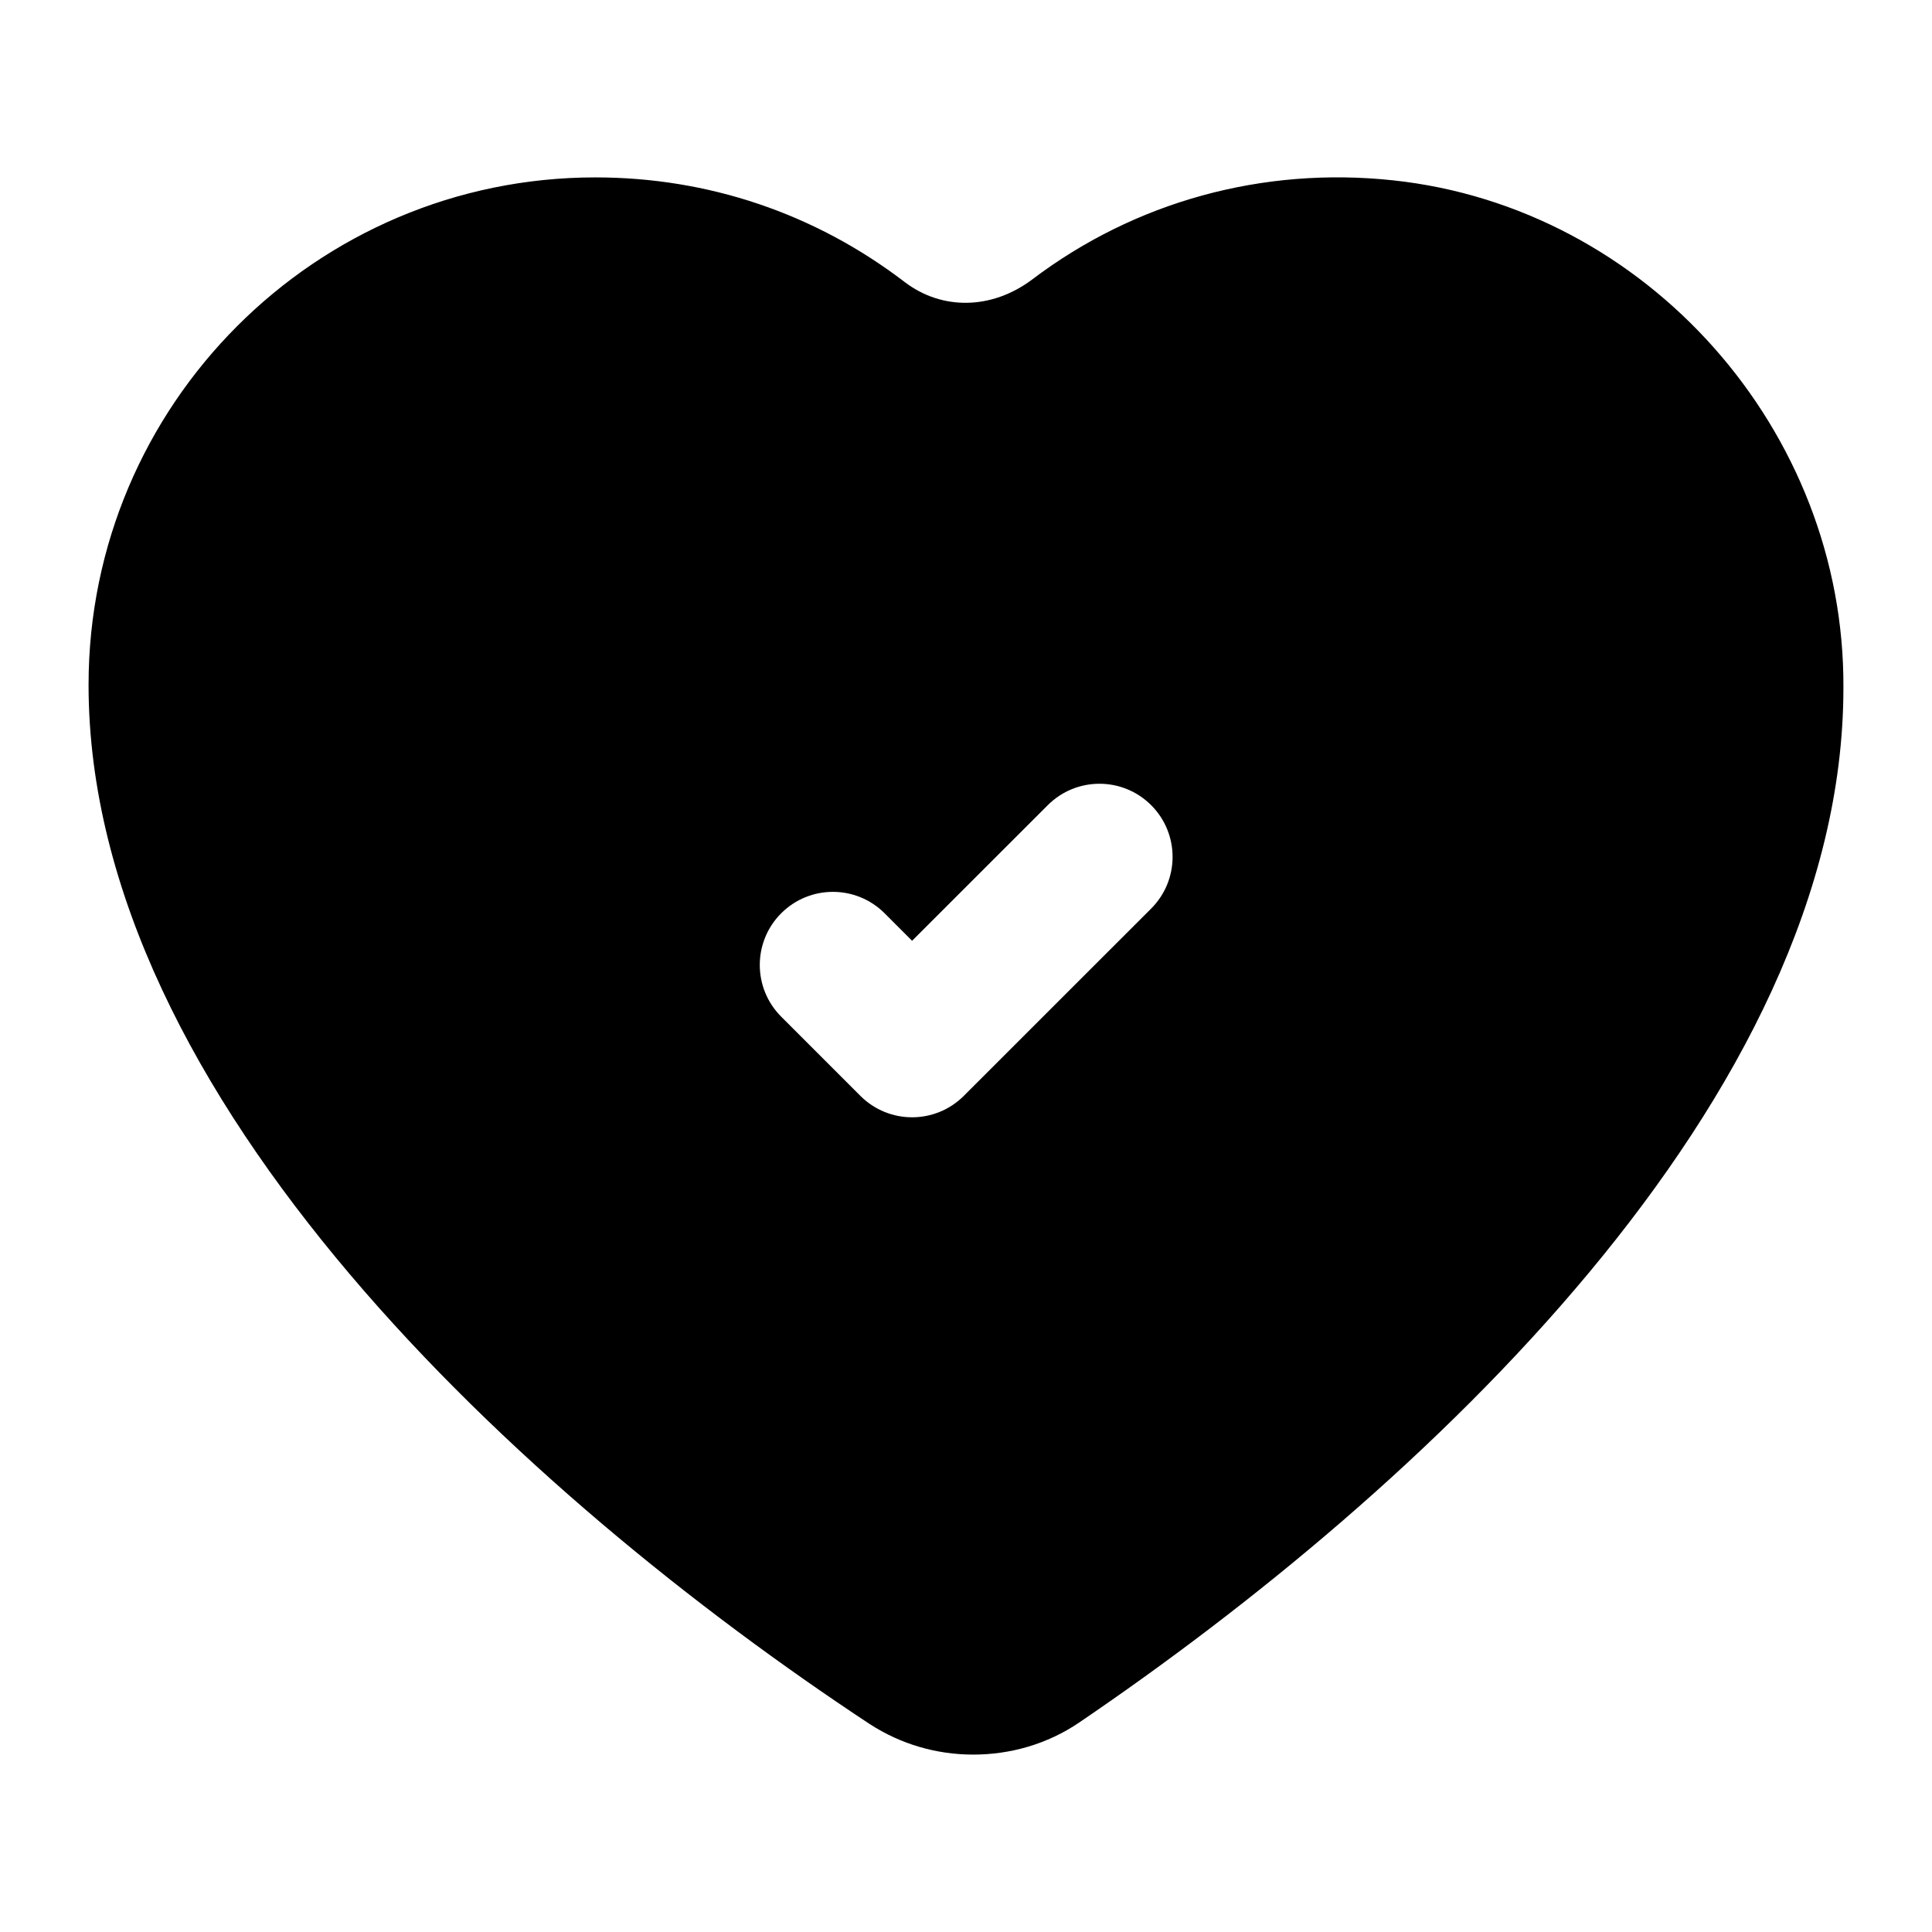 <?xml version="1.0" encoding="UTF-8"?>
<!-- Uploaded to: ICON Repo, www.svgrepo.com, Generator: ICON Repo Mixer Tools -->
<svg fill="#000000" width="800px" height="800px" version="1.1" viewBox="144 144 512 512" xmlns="http://www.w3.org/2000/svg">
 <path d="m374.42 600.85c8.332 5.426 17.824 8.137 27.516 8.137 9.688 0 19.57-2.715 28.098-8.527 90.375-61.41 202.49-165.27 202.49-274.19 0.387-68.207-52.125-127.31-119.36-134.48-34.492-3.684-68.402 5.617-95.723 26.352-10.66 7.945-23.832 8.137-33.715 0.582-23.832-18.215-52.125-27.711-81.965-27.711-74.023 0-134.29 60.262-134.29 134.48-0.008 109.55 115.52 215.04 206.95 275.36zm-23.391-214.82c7.57-7.57 19.832-7.57 27.402 0l7.285 7.285 35.953-35.934c7.57-7.57 19.832-7.57 27.402 0 7.57 7.57 7.57 19.832 0 27.402l-49.656 49.637c-3.785 3.785-8.742 5.676-13.699 5.676s-9.914-1.891-13.699-5.676l-20.984-20.984c-7.574-7.574-7.574-19.836-0.004-27.406z"/>
</svg>